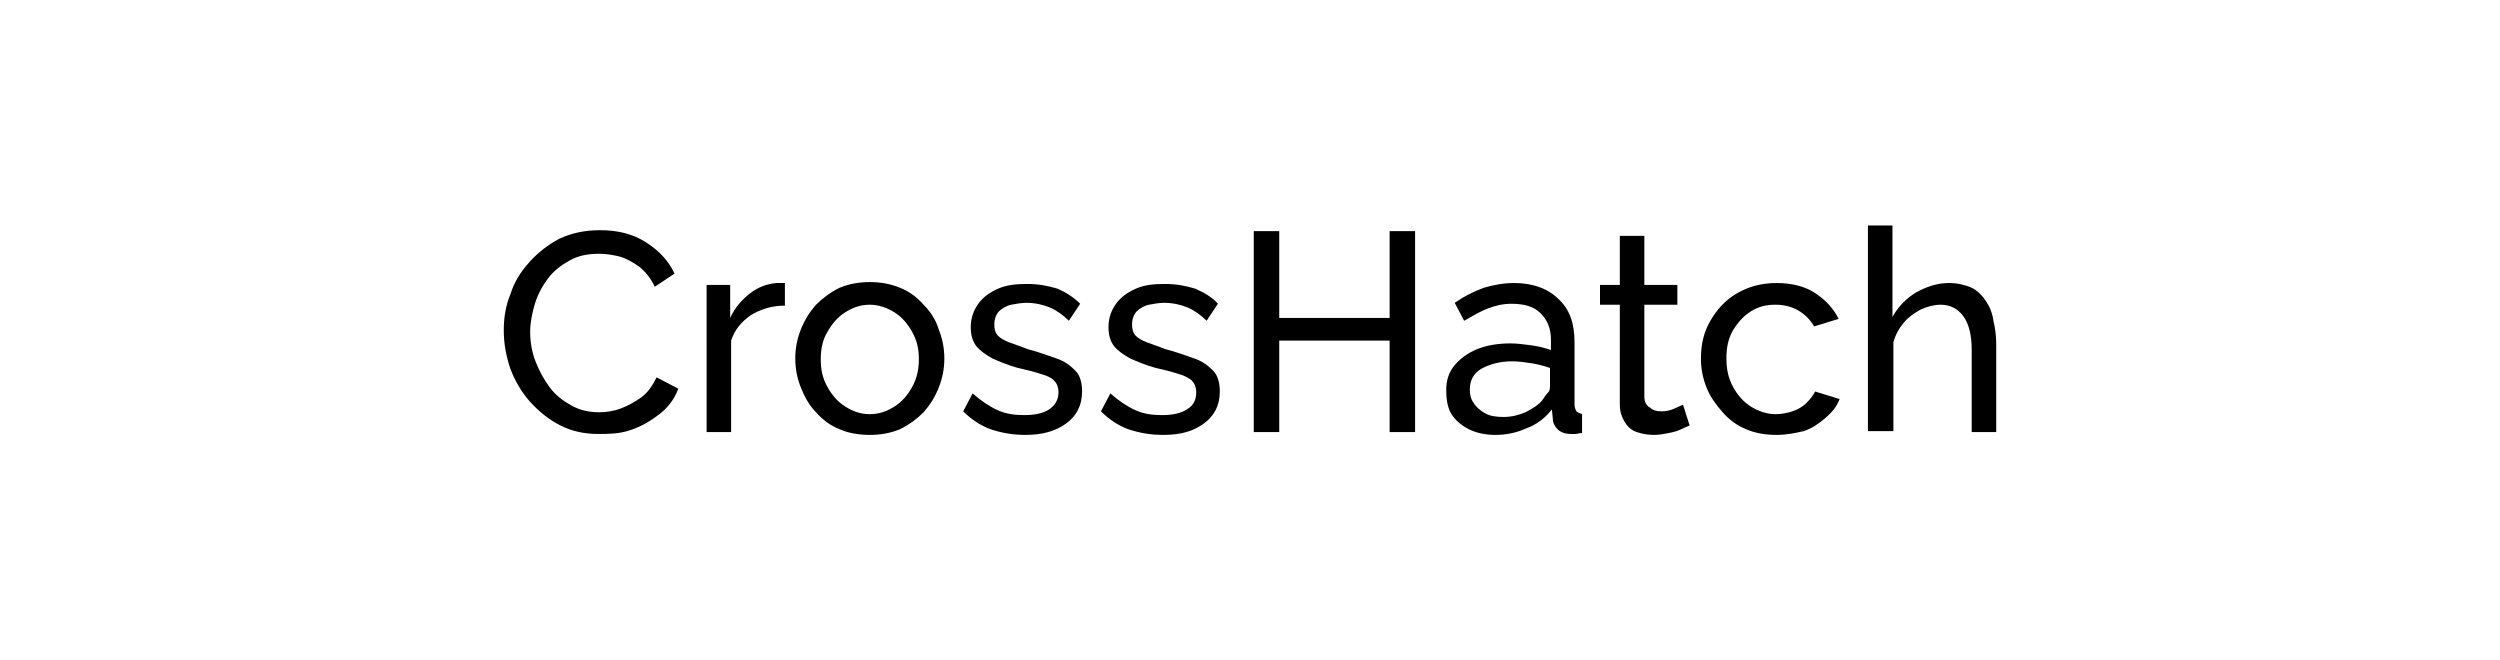 <?xml version="1.0" encoding="utf-8"?>
<!-- Generator: Adobe Illustrator 24.1.1, SVG Export Plug-In . SVG Version: 6.00 Build 0)  -->
<svg version="1.1" id="Layer_1" xmlns="http://www.w3.org/2000/svg" xmlns:xlink="http://www.w3.org/1999/xlink" x="0px" y="0px"
	 viewBox="0 0 265 70" style="enable-background:new 0 0 265 70;" xml:space="preserve">
<g>
	<path d="M53.4,35c0-1.3,0.2-2.6,0.7-3.8c0.4-1.3,1.1-2.4,2-3.4c0.9-1,1.9-1.8,3.2-2.5c1.3-0.6,2.7-0.9,4.3-0.9
		c1.9,0,3.5,0.4,4.9,1.3c1.4,0.9,2.4,2,3,3.3l-2.1,1.4c-0.4-0.9-1-1.6-1.6-2.1c-0.7-0.5-1.4-0.9-2.1-1.1c-0.8-0.2-1.5-0.3-2.2-0.3
		c-1.2,0-2.2,0.2-3.1,0.7c-0.9,0.5-1.7,1.1-2.3,1.9s-1.1,1.7-1.4,2.7c-0.3,1-0.5,2-0.5,3c0,1.1,0.2,2.2,0.6,3.2
		c0.4,1,0.9,1.9,1.5,2.7s1.4,1.4,2.3,1.9c0.9,0.5,1.9,0.7,2.9,0.7c0.7,0,1.5-0.1,2.3-0.4c0.8-0.3,1.5-0.7,2.2-1.2
		c0.7-0.5,1.2-1.3,1.6-2.1l2.3,1.2c-0.4,1.1-1.1,2-2,2.7c-0.9,0.7-1.9,1.3-3.1,1.7S64.5,46,63.4,46c-1.5,0-2.8-0.3-4-0.9
		c-1.2-0.6-2.3-1.5-3.2-2.5c-0.9-1-1.6-2.2-2.1-3.5C53.6,37.6,53.4,36.3,53.4,35z"/>
	<path d="M83.1,32.4c-1.3,0-2.5,0.4-3.5,1c-1,0.7-1.7,1.5-2.1,2.7v9.7h-2.6V30.2h2.5v3.5c0.5-1.1,1.3-2,2.1-2.6
		c0.9-0.7,1.8-1,2.8-1.1c0.2,0,0.4,0,0.5,0c0.1,0,0.3,0,0.4,0V32.4z"/>
	<path d="M92.2,46.1c-1.2,0-2.3-0.2-3.2-0.6c-1-0.4-1.8-1-2.5-1.8c-0.7-0.7-1.2-1.6-1.6-2.6s-0.6-2-0.6-3.1c0-1.1,0.2-2.1,0.6-3.1
		c0.4-1,0.9-1.8,1.6-2.6c0.7-0.7,1.5-1.3,2.5-1.8c1-0.4,2-0.6,3.2-0.6c1.2,0,2.2,0.2,3.2,0.6c1,0.4,1.8,1,2.5,1.8
		c0.7,0.7,1.3,1.6,1.6,2.6c0.4,1,0.6,2,0.6,3.1c0,1.1-0.2,2.1-0.6,3.1s-0.9,1.8-1.6,2.6c-0.7,0.7-1.5,1.3-2.5,1.8
		C94.4,45.9,93.4,46.1,92.2,46.1z M87,38.1c0,1.1,0.2,2,0.7,2.9c0.5,0.9,1.1,1.6,1.9,2.1c0.8,0.5,1.6,0.8,2.6,0.8
		c1,0,1.8-0.3,2.6-0.8c0.8-0.5,1.4-1.2,1.9-2.1c0.5-0.9,0.7-1.9,0.7-2.9c0-1.1-0.2-2-0.7-2.9c-0.5-0.9-1.1-1.6-1.9-2.1
		c-0.8-0.5-1.7-0.8-2.6-0.8c-1,0-1.8,0.3-2.6,0.8c-0.8,0.5-1.4,1.2-1.9,2.1C87.2,36,87,37,87,38.1z"/>
	<path d="M108.7,46.1c-1.3,0-2.5-0.2-3.7-0.6c-1.1-0.4-2.1-1.1-2.9-1.9l1-1.9c0.9,0.8,1.8,1.4,2.7,1.8c0.9,0.4,1.8,0.5,2.8,0.5
		c1.1,0,2-0.2,2.6-0.6s1-1,1-1.8c0-0.6-0.2-1-0.5-1.3c-0.3-0.3-0.8-0.5-1.5-0.7c-0.6-0.2-1.4-0.4-2.3-0.6c-1.1-0.3-2-0.7-2.7-1
		c-0.7-0.4-1.3-0.8-1.7-1.3c-0.4-0.5-0.6-1.2-0.6-2c0-1,0.3-1.8,0.8-2.5s1.2-1.2,2.1-1.6c0.9-0.4,1.9-0.5,3.1-0.5
		c1.2,0,2.2,0.2,3.2,0.5c0.9,0.4,1.7,0.9,2.4,1.6l-1.2,1.8c-0.6-0.6-1.3-1.1-2-1.4s-1.6-0.5-2.5-0.5c-0.5,0-1.1,0.1-1.6,0.2
		c-0.5,0.1-1,0.4-1.3,0.7c-0.3,0.3-0.5,0.8-0.5,1.4c0,0.5,0.1,0.9,0.4,1.2c0.3,0.3,0.7,0.5,1.2,0.7c0.5,0.2,1.2,0.4,1.9,0.7
		c1.2,0.3,2.2,0.7,3.1,1c0.9,0.3,1.5,0.8,2,1.3c0.5,0.5,0.7,1.3,0.7,2.2c0,1.5-0.6,2.6-1.7,3.4S110.5,46.1,108.7,46.1z"/>
	<path d="M123.3,46.1c-1.3,0-2.5-0.2-3.7-0.6c-1.1-0.4-2.1-1.1-2.9-1.9l1-1.9c0.9,0.8,1.8,1.4,2.7,1.8c0.9,0.4,1.8,0.5,2.8,0.5
		c1.1,0,2-0.2,2.6-0.6c0.7-0.4,1-1,1-1.8c0-0.6-0.2-1-0.5-1.3c-0.4-0.3-0.8-0.5-1.5-0.7c-0.6-0.2-1.4-0.4-2.3-0.6
		c-1.1-0.3-2-0.7-2.7-1c-0.7-0.4-1.3-0.8-1.7-1.3c-0.4-0.5-0.6-1.2-0.6-2c0-1,0.3-1.8,0.8-2.5c0.5-0.7,1.2-1.2,2.1-1.6
		c0.9-0.4,1.9-0.5,3.1-0.5s2.2,0.2,3.2,0.5c0.9,0.4,1.8,0.9,2.4,1.6l-1.2,1.8c-0.6-0.6-1.3-1.1-2-1.4c-0.7-0.3-1.6-0.5-2.5-0.5
		c-0.5,0-1.1,0.1-1.6,0.2c-0.5,0.1-1,0.4-1.3,0.7c-0.3,0.3-0.5,0.8-0.5,1.4c0,0.5,0.1,0.9,0.4,1.2c0.3,0.3,0.7,0.5,1.2,0.7
		c0.5,0.2,1.2,0.4,1.9,0.7c1.2,0.3,2.2,0.7,3.1,1c0.9,0.3,1.5,0.8,2,1.3c0.5,0.5,0.7,1.3,0.7,2.2c0,1.5-0.6,2.6-1.7,3.4
		S125.2,46.1,123.3,46.1z"/>
	<path d="M150,24.5v21.3h-2.7v-9.7h-11.7v9.7h-2.7V24.5h2.7v9.2h11.7v-9.2H150z"/>
	<path d="M153.3,41.3c0-1,0.3-1.9,0.9-2.6s1.4-1.3,2.4-1.7c1-0.4,2.2-0.6,3.5-0.6c0.7,0,1.4,0.1,2.2,0.2c0.8,0.1,1.5,0.3,2.1,0.5V36
		c0-1.2-0.4-2.1-1.1-2.8s-1.7-1-3.1-1c-0.9,0-1.7,0.2-2.5,0.5c-0.8,0.3-1.6,0.8-2.5,1.3l-1-1.9c1-0.7,2-1.2,3.1-1.6
		c1-0.3,2.1-0.5,3.2-0.5c2,0,3.6,0.6,4.7,1.7c1.2,1.1,1.7,2.6,1.7,4.6v6.6c0,0.3,0.1,0.5,0.2,0.7c0.1,0.1,0.3,0.2,0.6,0.3v2
		c-0.3,0-0.5,0.1-0.7,0.1c-0.2,0-0.3,0-0.5,0c-0.6,0-1.1-0.2-1.4-0.5c-0.3-0.3-0.5-0.7-0.5-1.1l-0.1-1c-0.7,0.9-1.6,1.6-2.7,2
		c-1.1,0.5-2.2,0.7-3.3,0.7c-1,0-2-0.2-2.8-0.6c-0.8-0.4-1.5-1-1.9-1.7S153.3,42.2,153.3,41.3z M163.5,42.4c0.2-0.3,0.4-0.6,0.6-0.8
		s0.2-0.5,0.2-0.7v-1.9c-0.6-0.2-1.3-0.4-2-0.5c-0.7-0.1-1.3-0.2-2-0.2c-1.3,0-2.4,0.3-3.3,0.8c-0.8,0.5-1.2,1.2-1.2,2.2
		c0,0.5,0.1,1,0.4,1.4c0.3,0.5,0.7,0.8,1.2,1.1c0.5,0.3,1.2,0.4,2,0.4c0.8,0,1.6-0.2,2.3-0.5C162.5,43.3,163.1,42.9,163.5,42.4z"/>
	<path d="M179.1,45.1c-0.2,0.1-0.5,0.2-0.9,0.4s-0.8,0.3-1.3,0.4s-1,0.2-1.6,0.2c-0.6,0-1.2-0.1-1.8-0.3s-1-0.6-1.3-1.1
		c-0.3-0.5-0.5-1.1-0.5-1.8V32.3h-2.1v-2.1h2.1V25h2.6v5.2h3.5v2.1h-3.5V42c0,0.6,0.2,1,0.6,1.2c0.3,0.3,0.7,0.4,1.2,0.4
		c0.5,0,1-0.1,1.4-0.3c0.4-0.2,0.7-0.3,0.9-0.4L179.1,45.1z"/>
	<path d="M188.3,46.1c-1.2,0-2.3-0.2-3.2-0.6c-1-0.4-1.8-1-2.5-1.8c-0.7-0.8-1.3-1.6-1.7-2.6s-0.6-2-0.6-3.1c0-1.5,0.3-2.8,1-4
		c0.7-1.2,1.6-2.2,2.8-2.9c1.2-0.7,2.6-1.1,4.2-1.1c1.5,0,2.9,0.3,4,1c1.1,0.7,2,1.6,2.6,2.8l-2.6,0.8c-0.4-0.7-1-1.3-1.7-1.7
		c-0.7-0.4-1.5-0.6-2.4-0.6c-1,0-1.8,0.2-2.6,0.7s-1.4,1.2-1.9,2c-0.5,0.9-0.7,1.8-0.7,3c0,1.1,0.2,2.1,0.7,3
		c0.5,0.9,1.1,1.6,1.9,2.1s1.7,0.8,2.6,0.8c0.6,0,1.2-0.1,1.8-0.3c0.6-0.2,1.1-0.5,1.5-0.9c0.4-0.4,0.7-0.8,0.9-1.2l2.6,0.8
		c-0.3,0.8-0.8,1.4-1.5,2c-0.7,0.6-1.4,1.1-2.3,1.4C190.3,45.9,189.4,46.1,188.3,46.1z"/>
	<path d="M211.6,45.8H209v-8.7c0-1.6-0.3-2.8-0.9-3.6c-0.6-0.8-1.4-1.2-2.4-1.2c-0.7,0-1.4,0.2-2.1,0.5c-0.7,0.4-1.3,0.8-1.8,1.4
		c-0.5,0.6-0.9,1.3-1.1,2.1v9.4H198V23.9h2.6v9.7c0.6-1.1,1.5-2,2.5-2.6c1.1-0.6,2.2-1,3.5-1c0.9,0,1.7,0.2,2.4,0.5
		c0.6,0.3,1.1,0.8,1.5,1.4s0.7,1.3,0.8,2.1c0.2,0.8,0.3,1.6,0.3,2.6V45.8z"/>
</g>
</svg>
